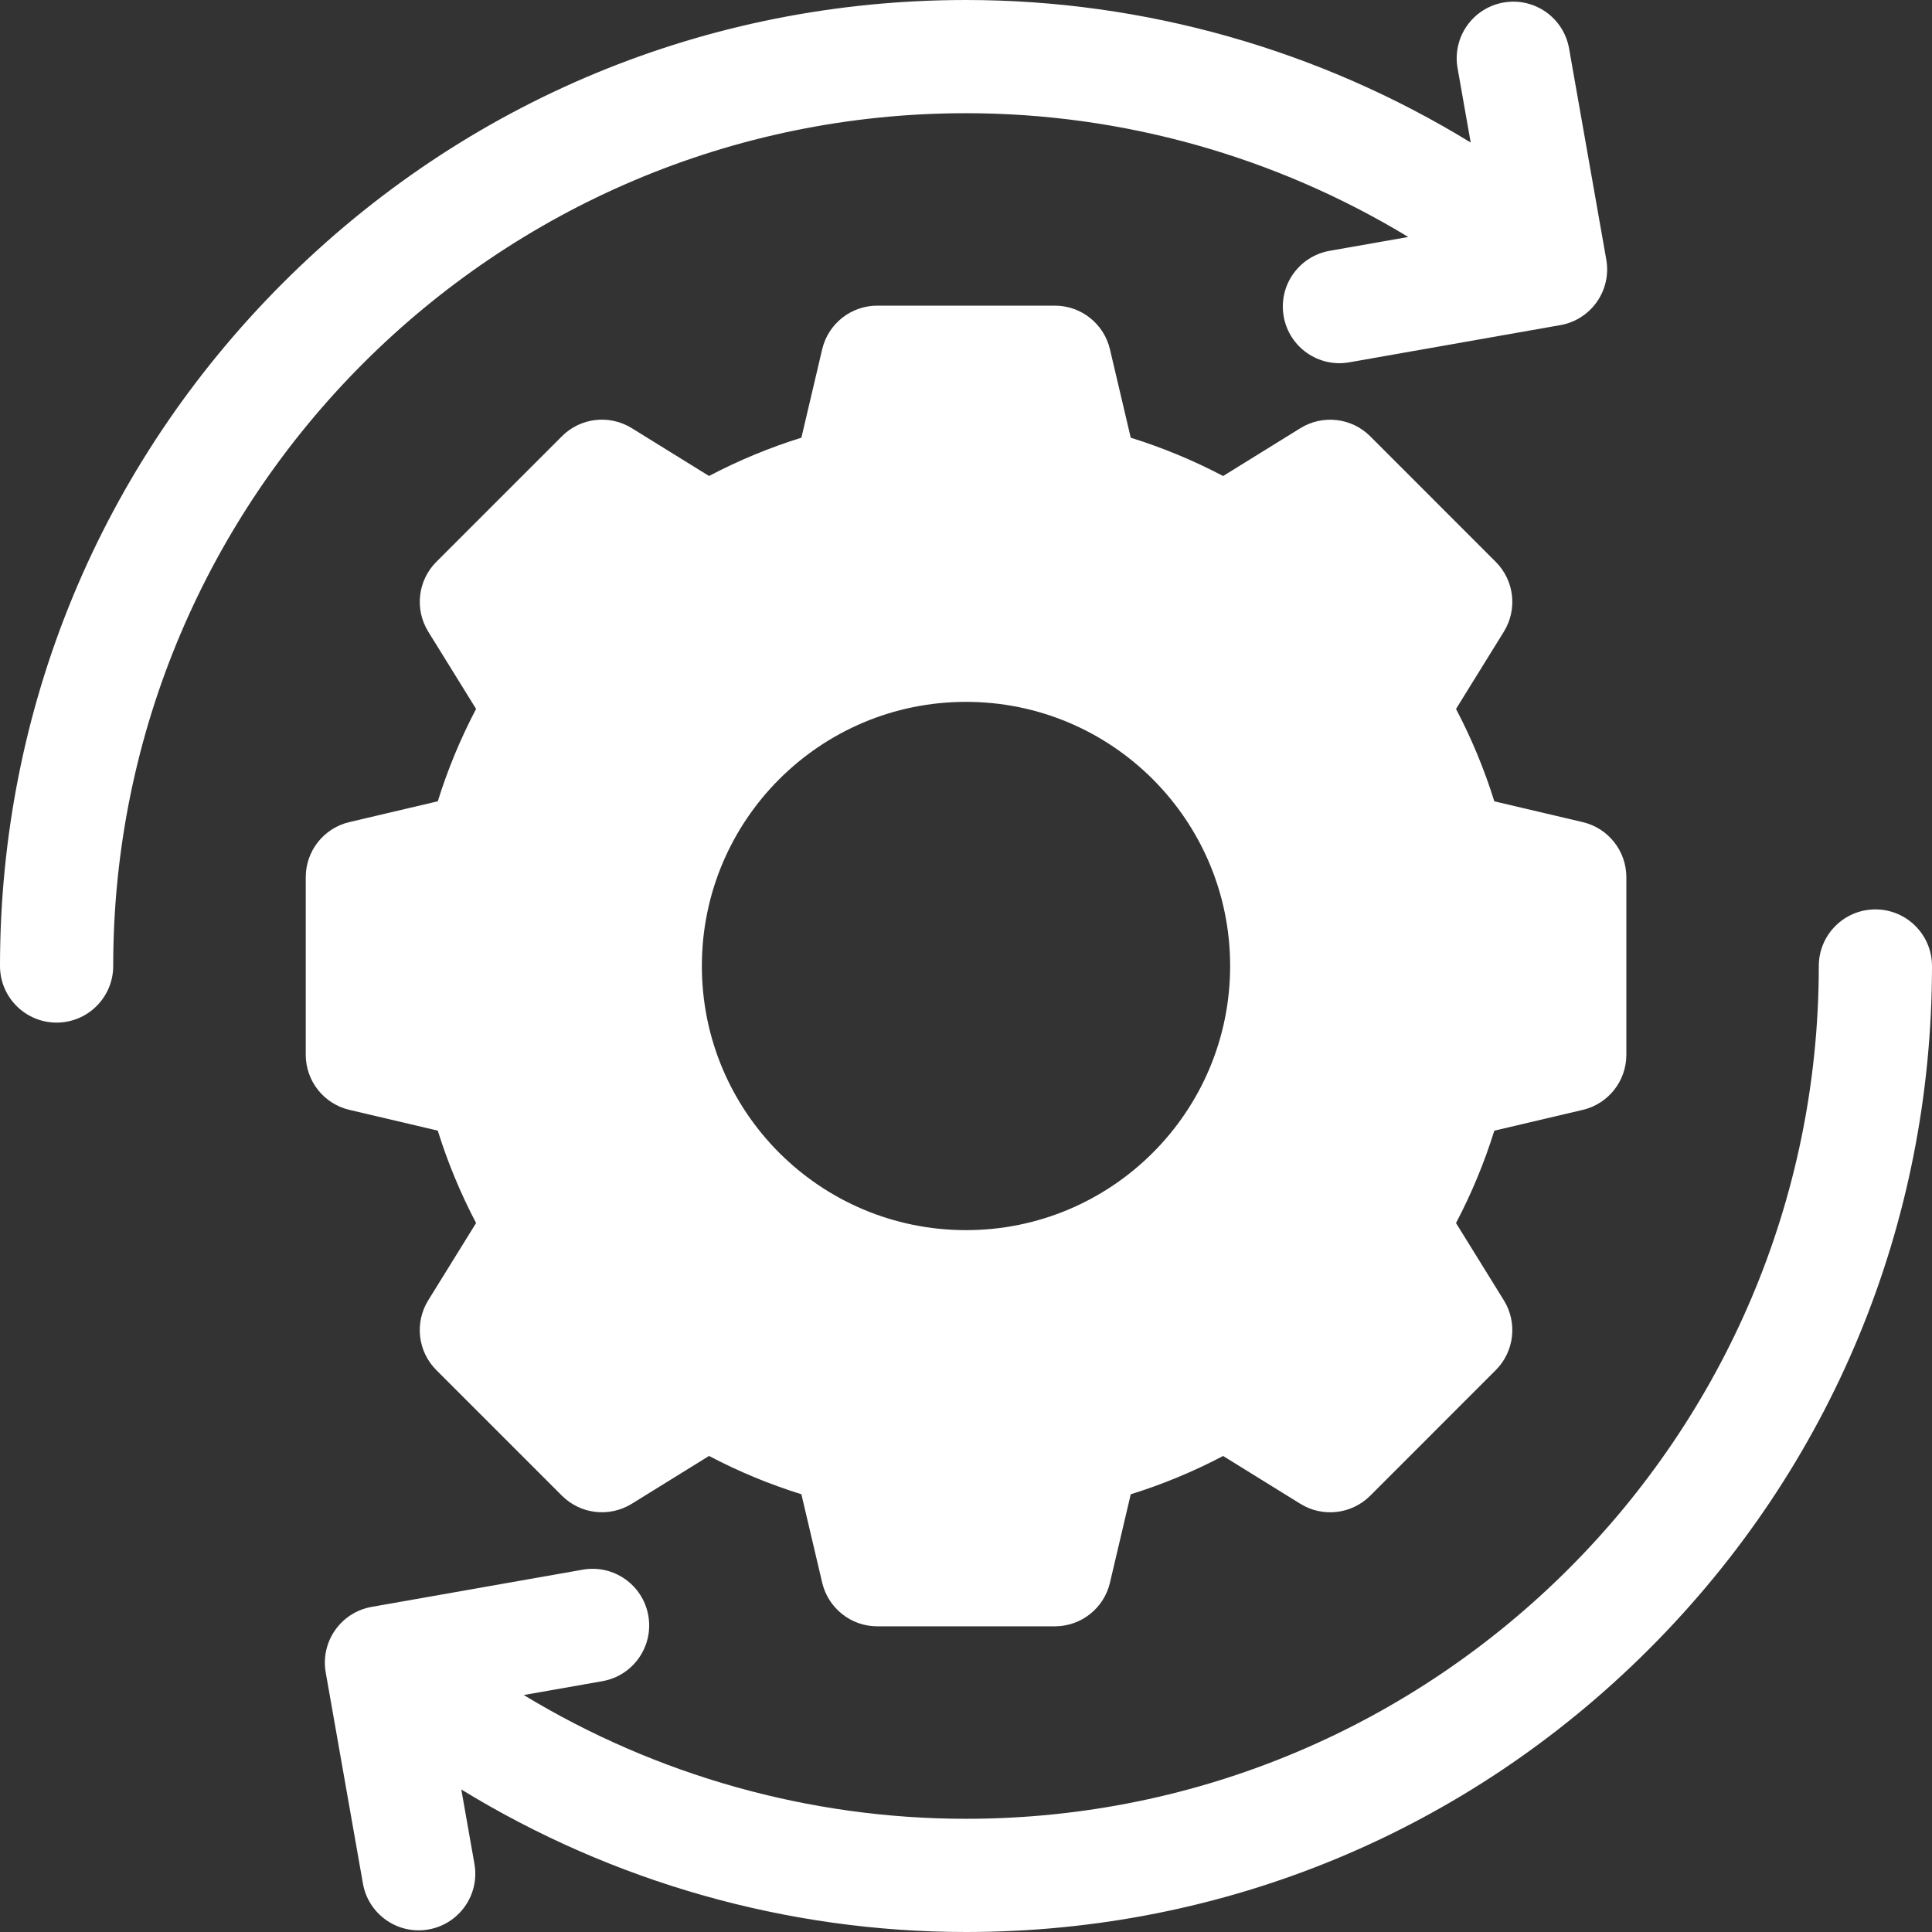 <svg height="512" width="512" viewBox="0 0 512 512" xmlns="http://www.w3.org/2000/svg" data-name="Layer 2" id="Layer_2">
  <rect x="0" y="0" width="512" height="512" fill="#333333" stroke="none"/>
  <defs>
    <style>
      .cls-1 {
        fill: #fff;
      }
    </style>
  </defs>
  <g data-name="Capa 1" id="Capa_1">
    <g>
      <path d="M425.68,68.78l-9.86-55.94c-1.44-8.16-9.22-13.61-17.38-12.17h0c-8.16,1.44-13.61,9.22-12.17,17.38l3.48,19.72C349.72,13.24,303.38,0,256,0,187.62,0,123.33,26.63,74.98,74.98,26.63,123.33,0,187.62,0,256c0,8.28,6.72,15,15,15s15-6.72,15-15c0-124.62,101.38-226,226-226,41.48,0,82.06,11.49,117.2,32.8l-20.84,3.67c-8.16,1.44-13.61,9.22-12.17,17.38,1.44,8.16,9.22,13.61,17.38,12.17l55.94-9.86c8.16-1.44,13.61-9.22,12.17-17.38h0Z" class="cls-1"></path>
      <path d="M419.44,217.87l-23.43-5.51c-2.63-8.45-6.03-16.64-10.15-24.48l12.68-20.48c3.66-5.92,2.77-13.58-2.15-18.5l-33.27-33.28c-4.92-4.92-12.58-5.81-18.5-2.15l-20.48,12.68c-7.85-4.13-16.03-7.52-24.48-10.15l-5.51-23.43c-1.6-6.78-7.64-11.57-14.6-11.57h-47.06c-6.96,0-13.01,4.79-14.6,11.56l-5.51,23.43c-8.45,2.63-16.64,6.03-24.48,10.15l-20.48-12.68c-5.92-3.66-13.58-2.78-18.5,2.15l-33.28,33.28c-4.92,4.92-5.81,12.58-2.15,18.5l12.68,20.48c-4.12,7.85-7.52,16.03-10.15,24.48l-23.43,5.51c-6.78,1.6-11.56,7.64-11.56,14.6v47.06c0,6.96,4.79,13.01,11.56,14.6l23.43,5.51c2.63,8.45,6.03,16.64,10.15,24.48l-12.68,20.48c-3.66,5.92-2.78,13.58,2.15,18.5l33.28,33.28c4.92,4.92,12.58,5.81,18.5,2.15l20.48-12.68c7.85,4.13,16.03,7.52,24.48,10.15l5.51,23.43c1.6,6.78,7.64,11.57,14.6,11.57h47.06c6.96,0,13.01-4.79,14.6-11.56l5.51-23.43c8.45-2.63,16.64-6.03,24.48-10.15l20.48,12.68c5.92,3.66,13.58,2.77,18.5-2.15l33.27-33.28c4.92-4.92,5.81-12.58,2.15-18.5l-12.68-20.48c4.12-7.85,7.52-16.03,10.15-24.48l23.43-5.51c6.78-1.59,11.56-7.64,11.56-14.6v-47.06c0-6.96-4.79-13.01-11.56-14.6h0ZM256,326c-38.66,0-70-31.34-70-70s31.34-70,70-70,70,31.34,70,70-31.34,70-70,70Z" class="cls-1"></path>
      <path d="M86.32,443.22l9.86,55.94c1.44,8.16,9.22,13.61,17.38,12.17h0c8.16-1.44,13.61-9.22,12.17-17.38l-3.48-19.72c40.03,24.53,86.37,37.77,133.75,37.77,68.38,0,132.67-26.63,181.02-74.98,48.35-48.35,74.98-112.64,74.98-181.02,0-8.28-6.72-15-15-15s-15,6.72-15,15c0,124.62-101.38,226-226,226-41.48,0-82.06-11.49-117.2-32.8l20.84-3.67c8.16-1.44,13.61-9.22,12.17-17.38-1.44-8.16-9.22-13.61-17.38-12.17l-55.94,9.86c-8.16,1.44-13.6,9.22-12.17,17.38h0Z" class="cls-1"></path>
    </g>
  </g>
</svg>
